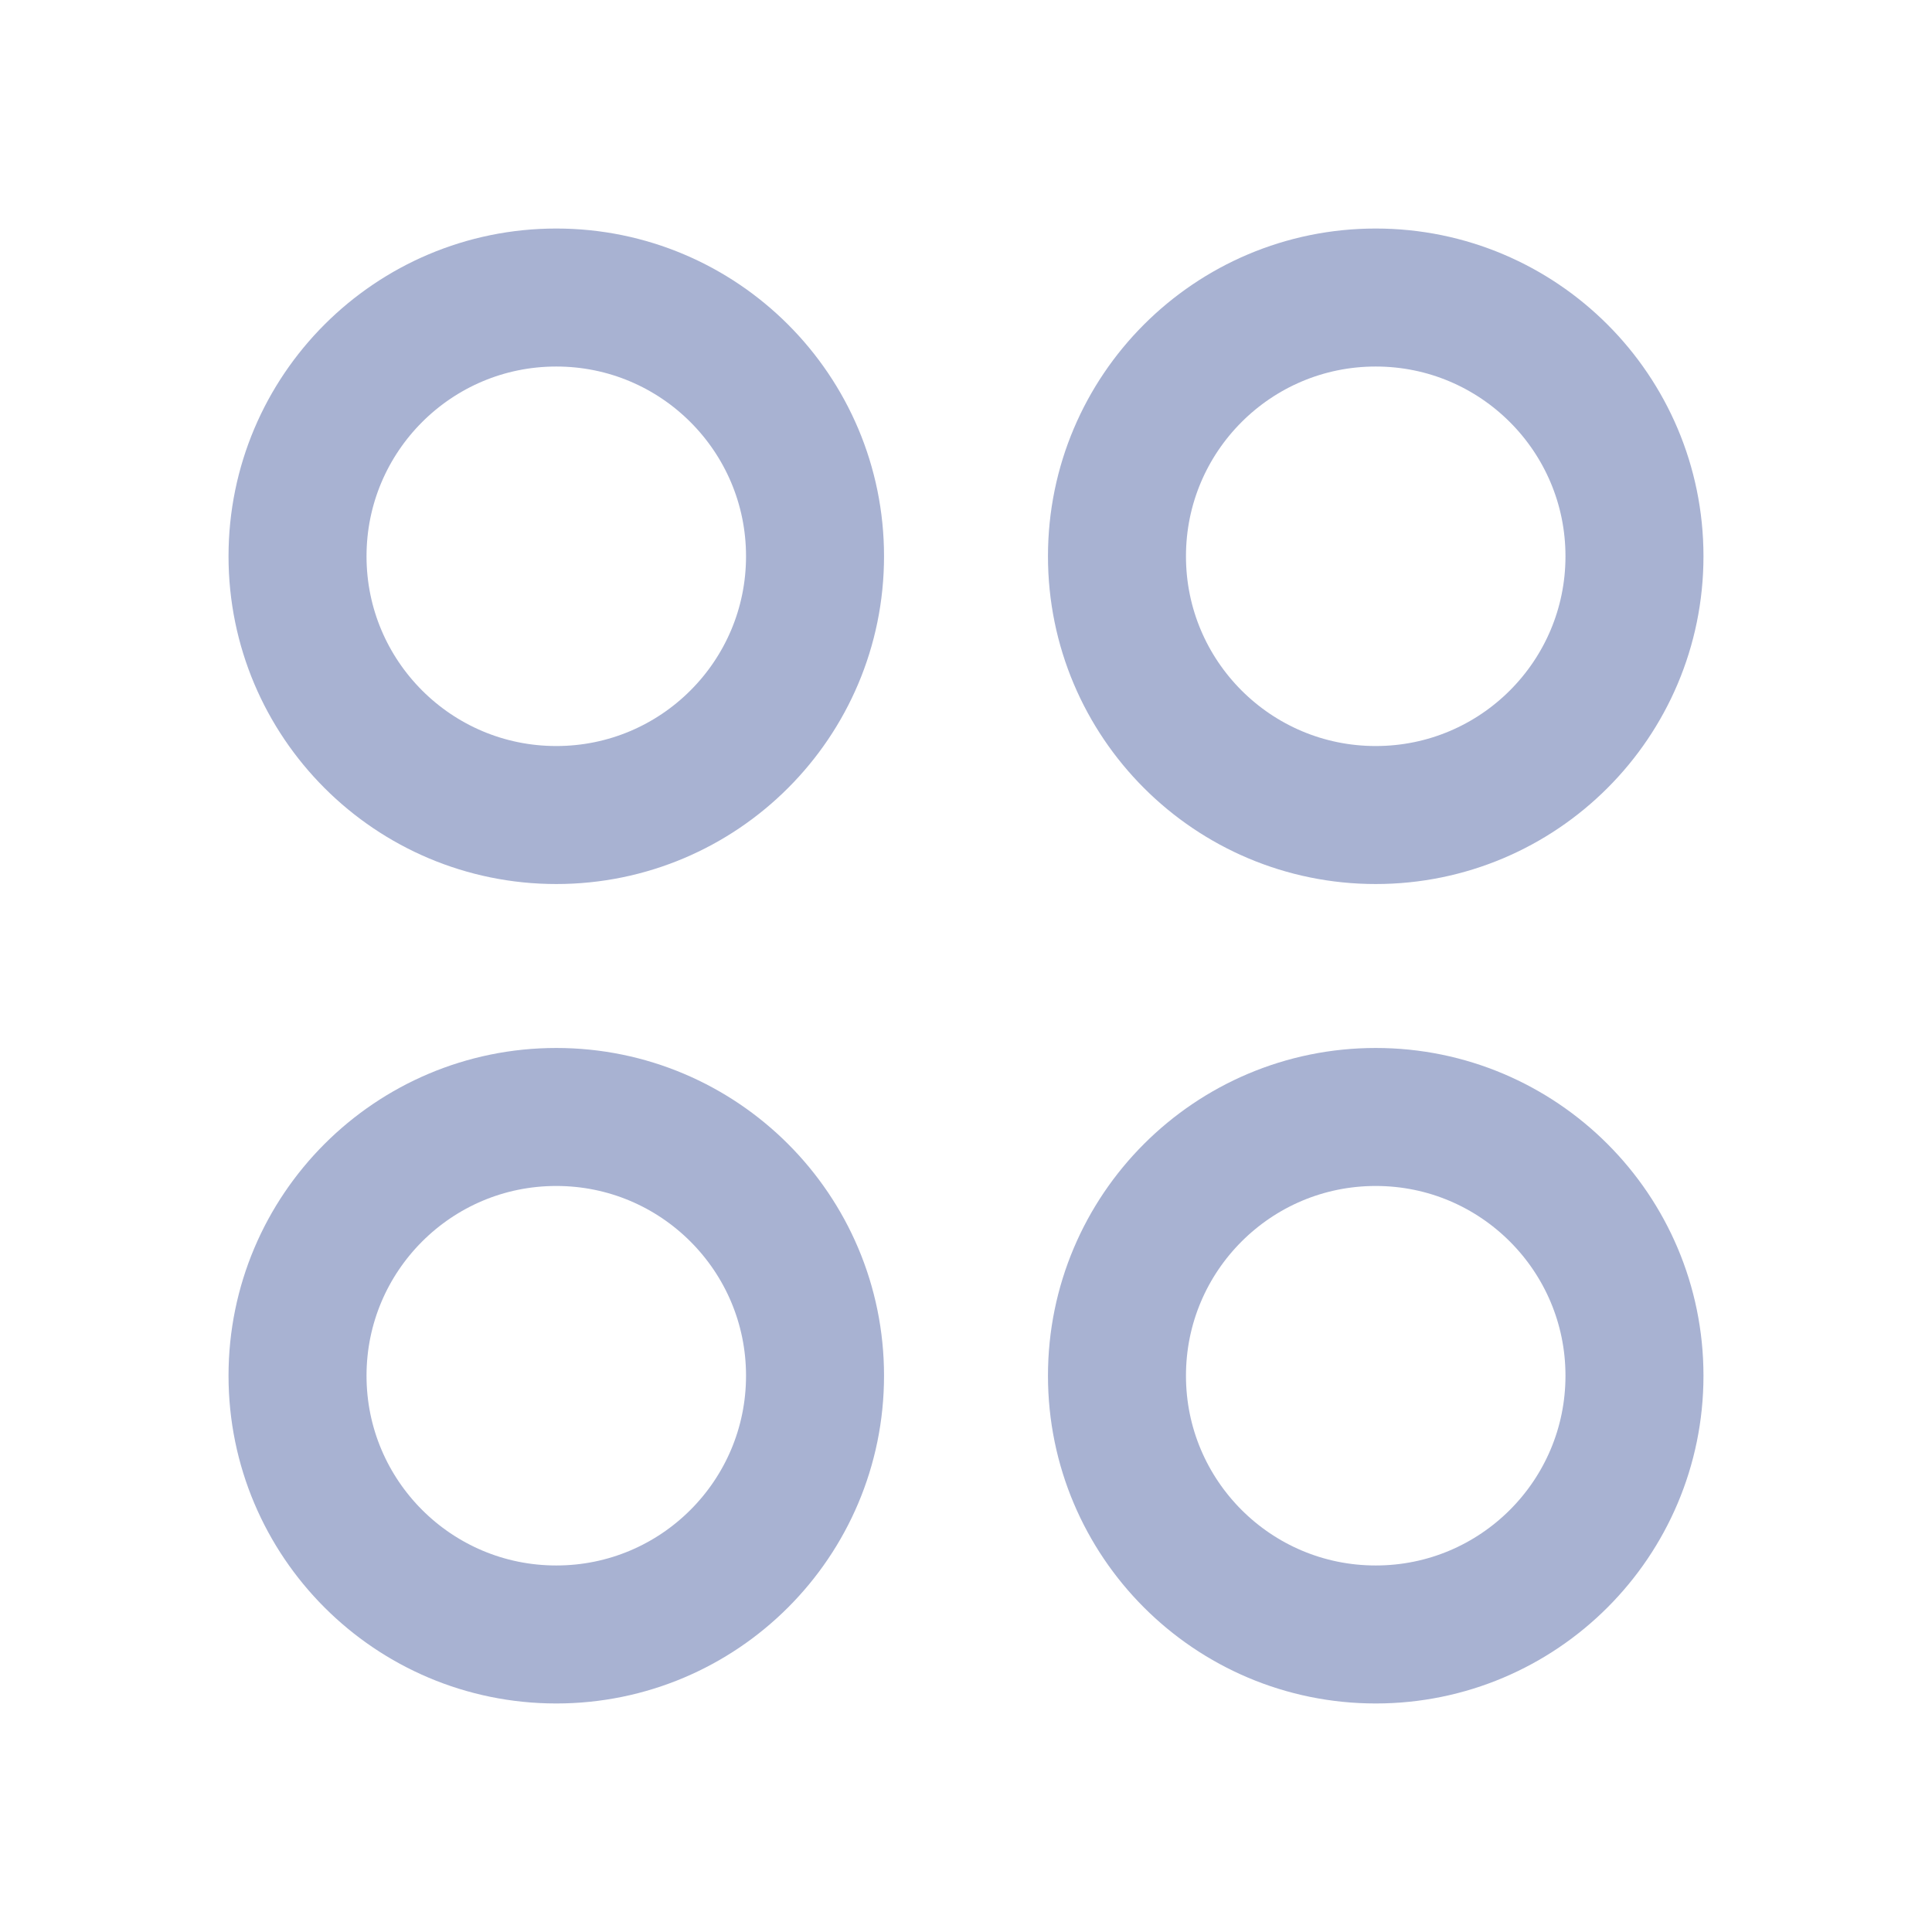 <svg width="14" height="14" viewBox="0 0 14 14" fill="none" xmlns="http://www.w3.org/2000/svg">
<circle cx="4.031" cy="4.031" r="1.875" stroke="#A8B2D2"/>
<circle cx="9.969" cy="4.031" r="1.875" stroke="#A8B2D2"/>
<circle cx="4.031" cy="9.969" r="1.875" stroke="#A8B2D2"/>
<circle cx="9.969" cy="9.969" r="1.875" stroke="#A8B2D2"/>
</svg>
